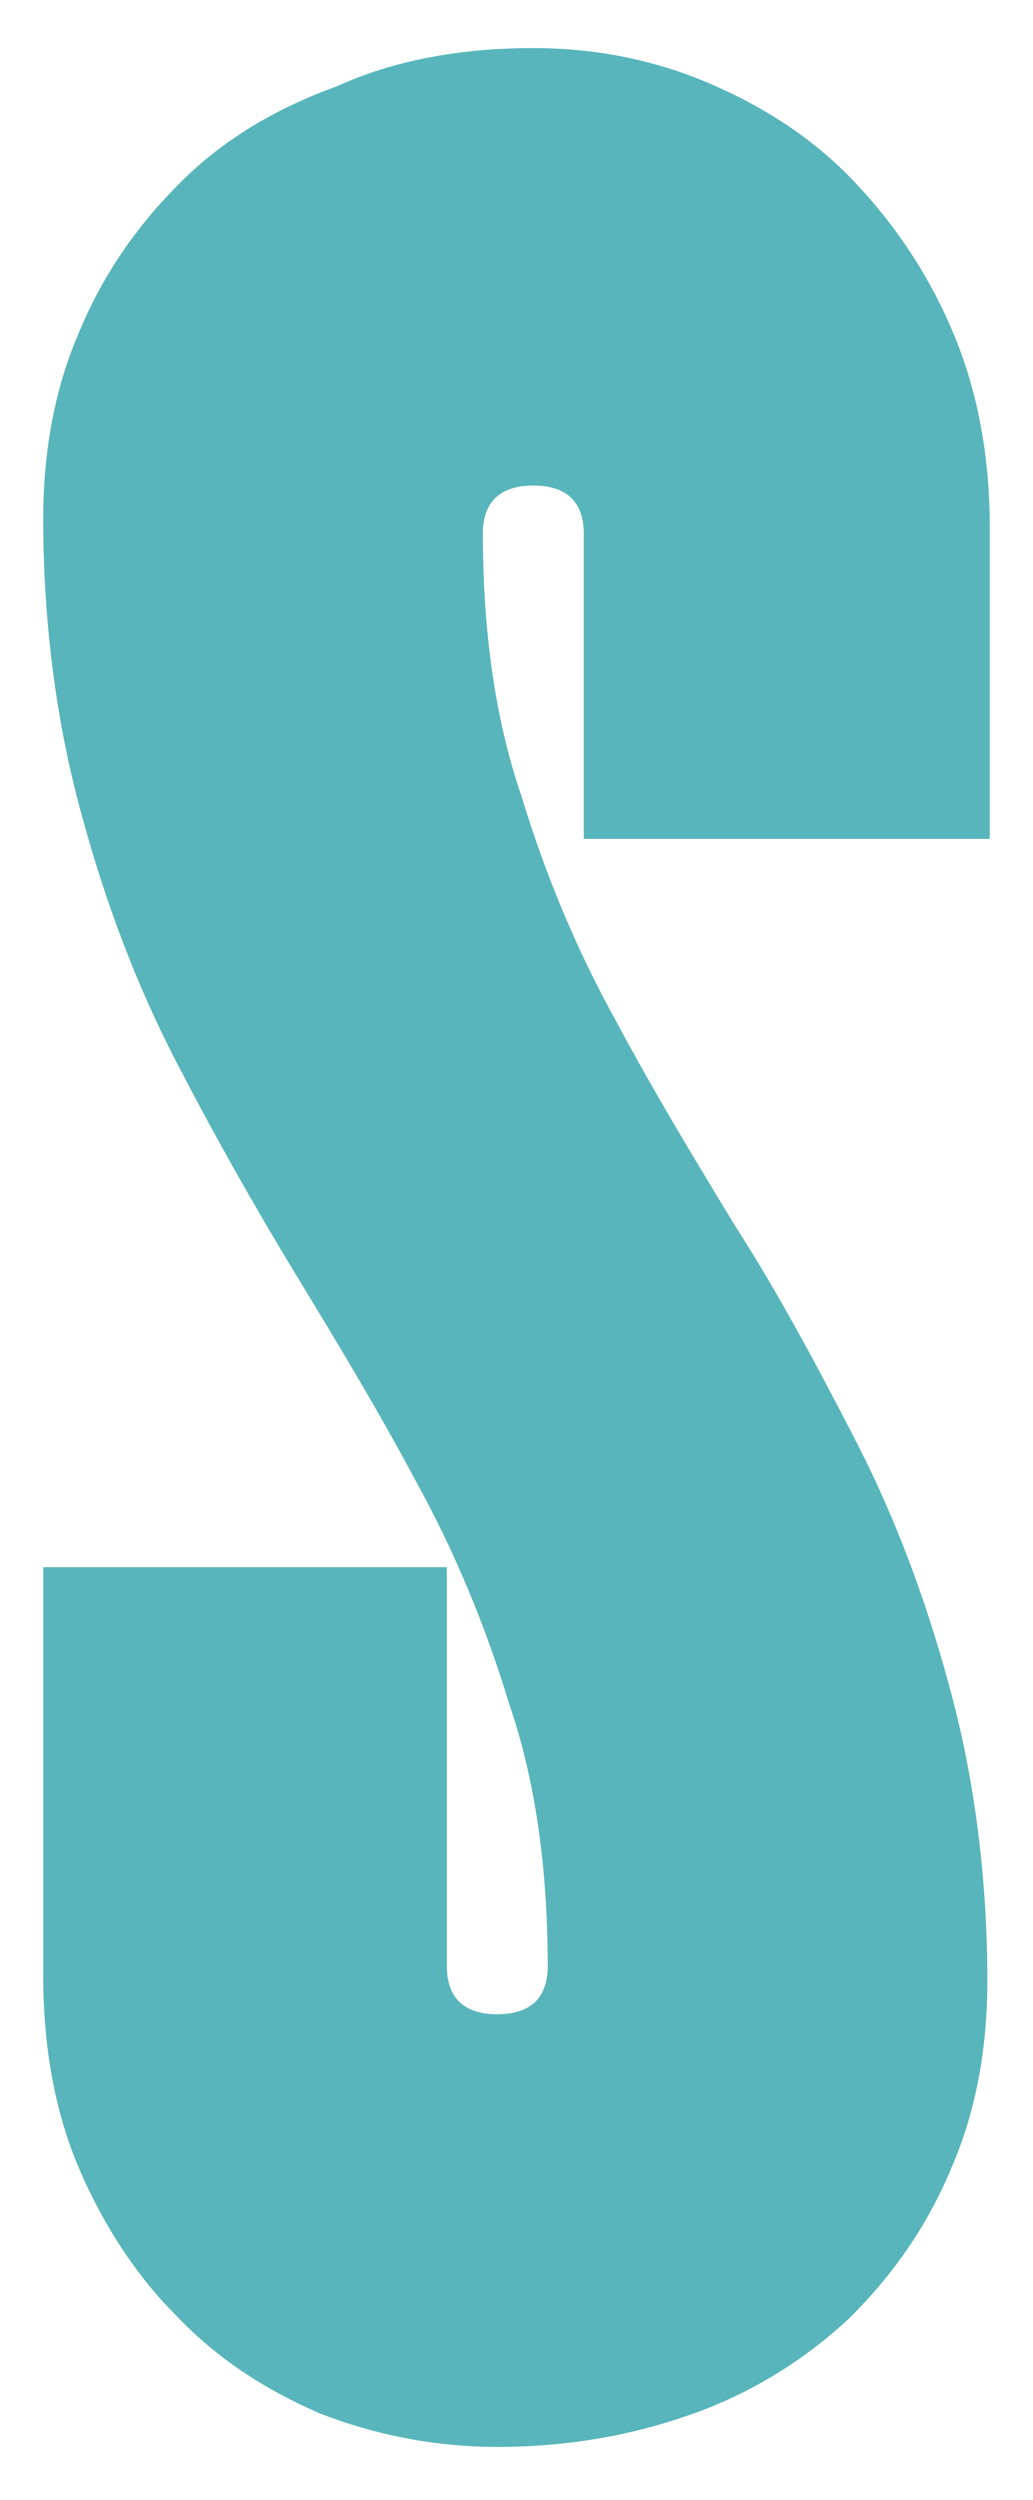 <?xml version="1.0" encoding="UTF-8"?> <!-- Generator: Adobe Illustrator 21.0.0, SVG Export Plug-In . SVG Version: 6.00 Build 0) --> <svg xmlns="http://www.w3.org/2000/svg" xmlns:xlink="http://www.w3.org/1999/xlink" id="Слой_1" x="0px" y="0px" viewBox="0 0 43 104" style="enable-background:new 0 0 43 104;" xml:space="preserve"> <style type="text/css"> .st0{fill:#58B5BC;} </style> <path class="st0" d="M1.8,82.2v-17h16.8v16.6c0,1.3,0.7,2,2.1,2s2.1-0.7,2.1-2c0-4-0.5-7.7-1.6-10.9c-1-3.3-2.3-6.4-3.9-9.3 c-1.6-3-3.3-5.8-5-8.6s-3.4-5.8-5-8.9C5.7,41,4.4,37.6,3.4,33.9c-1-3.6-1.6-7.8-1.6-12.3c0-2.9,0.5-5.5,1.5-7.8 c1-2.4,2.4-4.4,4.2-6.2s4-3.1,6.5-4C16.4,2.5,19.2,2,22.2,2c2.6,0,5.1,0.5,7.4,1.5s4.3,2.3,6,4.1c1.7,1.8,3.1,3.9,4.1,6.3 s1.5,5.1,1.5,8v13H24.3V22.2c0-1.3-0.7-2-2.1-2s-2.1,0.7-2.1,2c0,4,0.5,7.7,1.6,10.9c1,3.3,2.3,6.4,3.9,9.3c1.6,3,3.3,5.8,5,8.6 c1.8,2.8,3.4,5.8,5,8.9c1.6,3.1,2.9,6.5,3.9,10.2c1,3.6,1.6,7.8,1.6,12.3c0,2.9-0.5,5.5-1.5,7.8c-1,2.4-2.4,4.4-4.2,6.2 c-1.8,1.7-4,3.1-6.5,4s-5.2,1.4-8.2,1.4c-2.6,0-5.1-0.5-7.4-1.4c-2.3-1-4.3-2.3-6-4.1c-1.7-1.7-3.1-3.9-4.1-6.3 C2.3,87.8,1.8,85.2,1.8,82.2z"></path> </svg> 